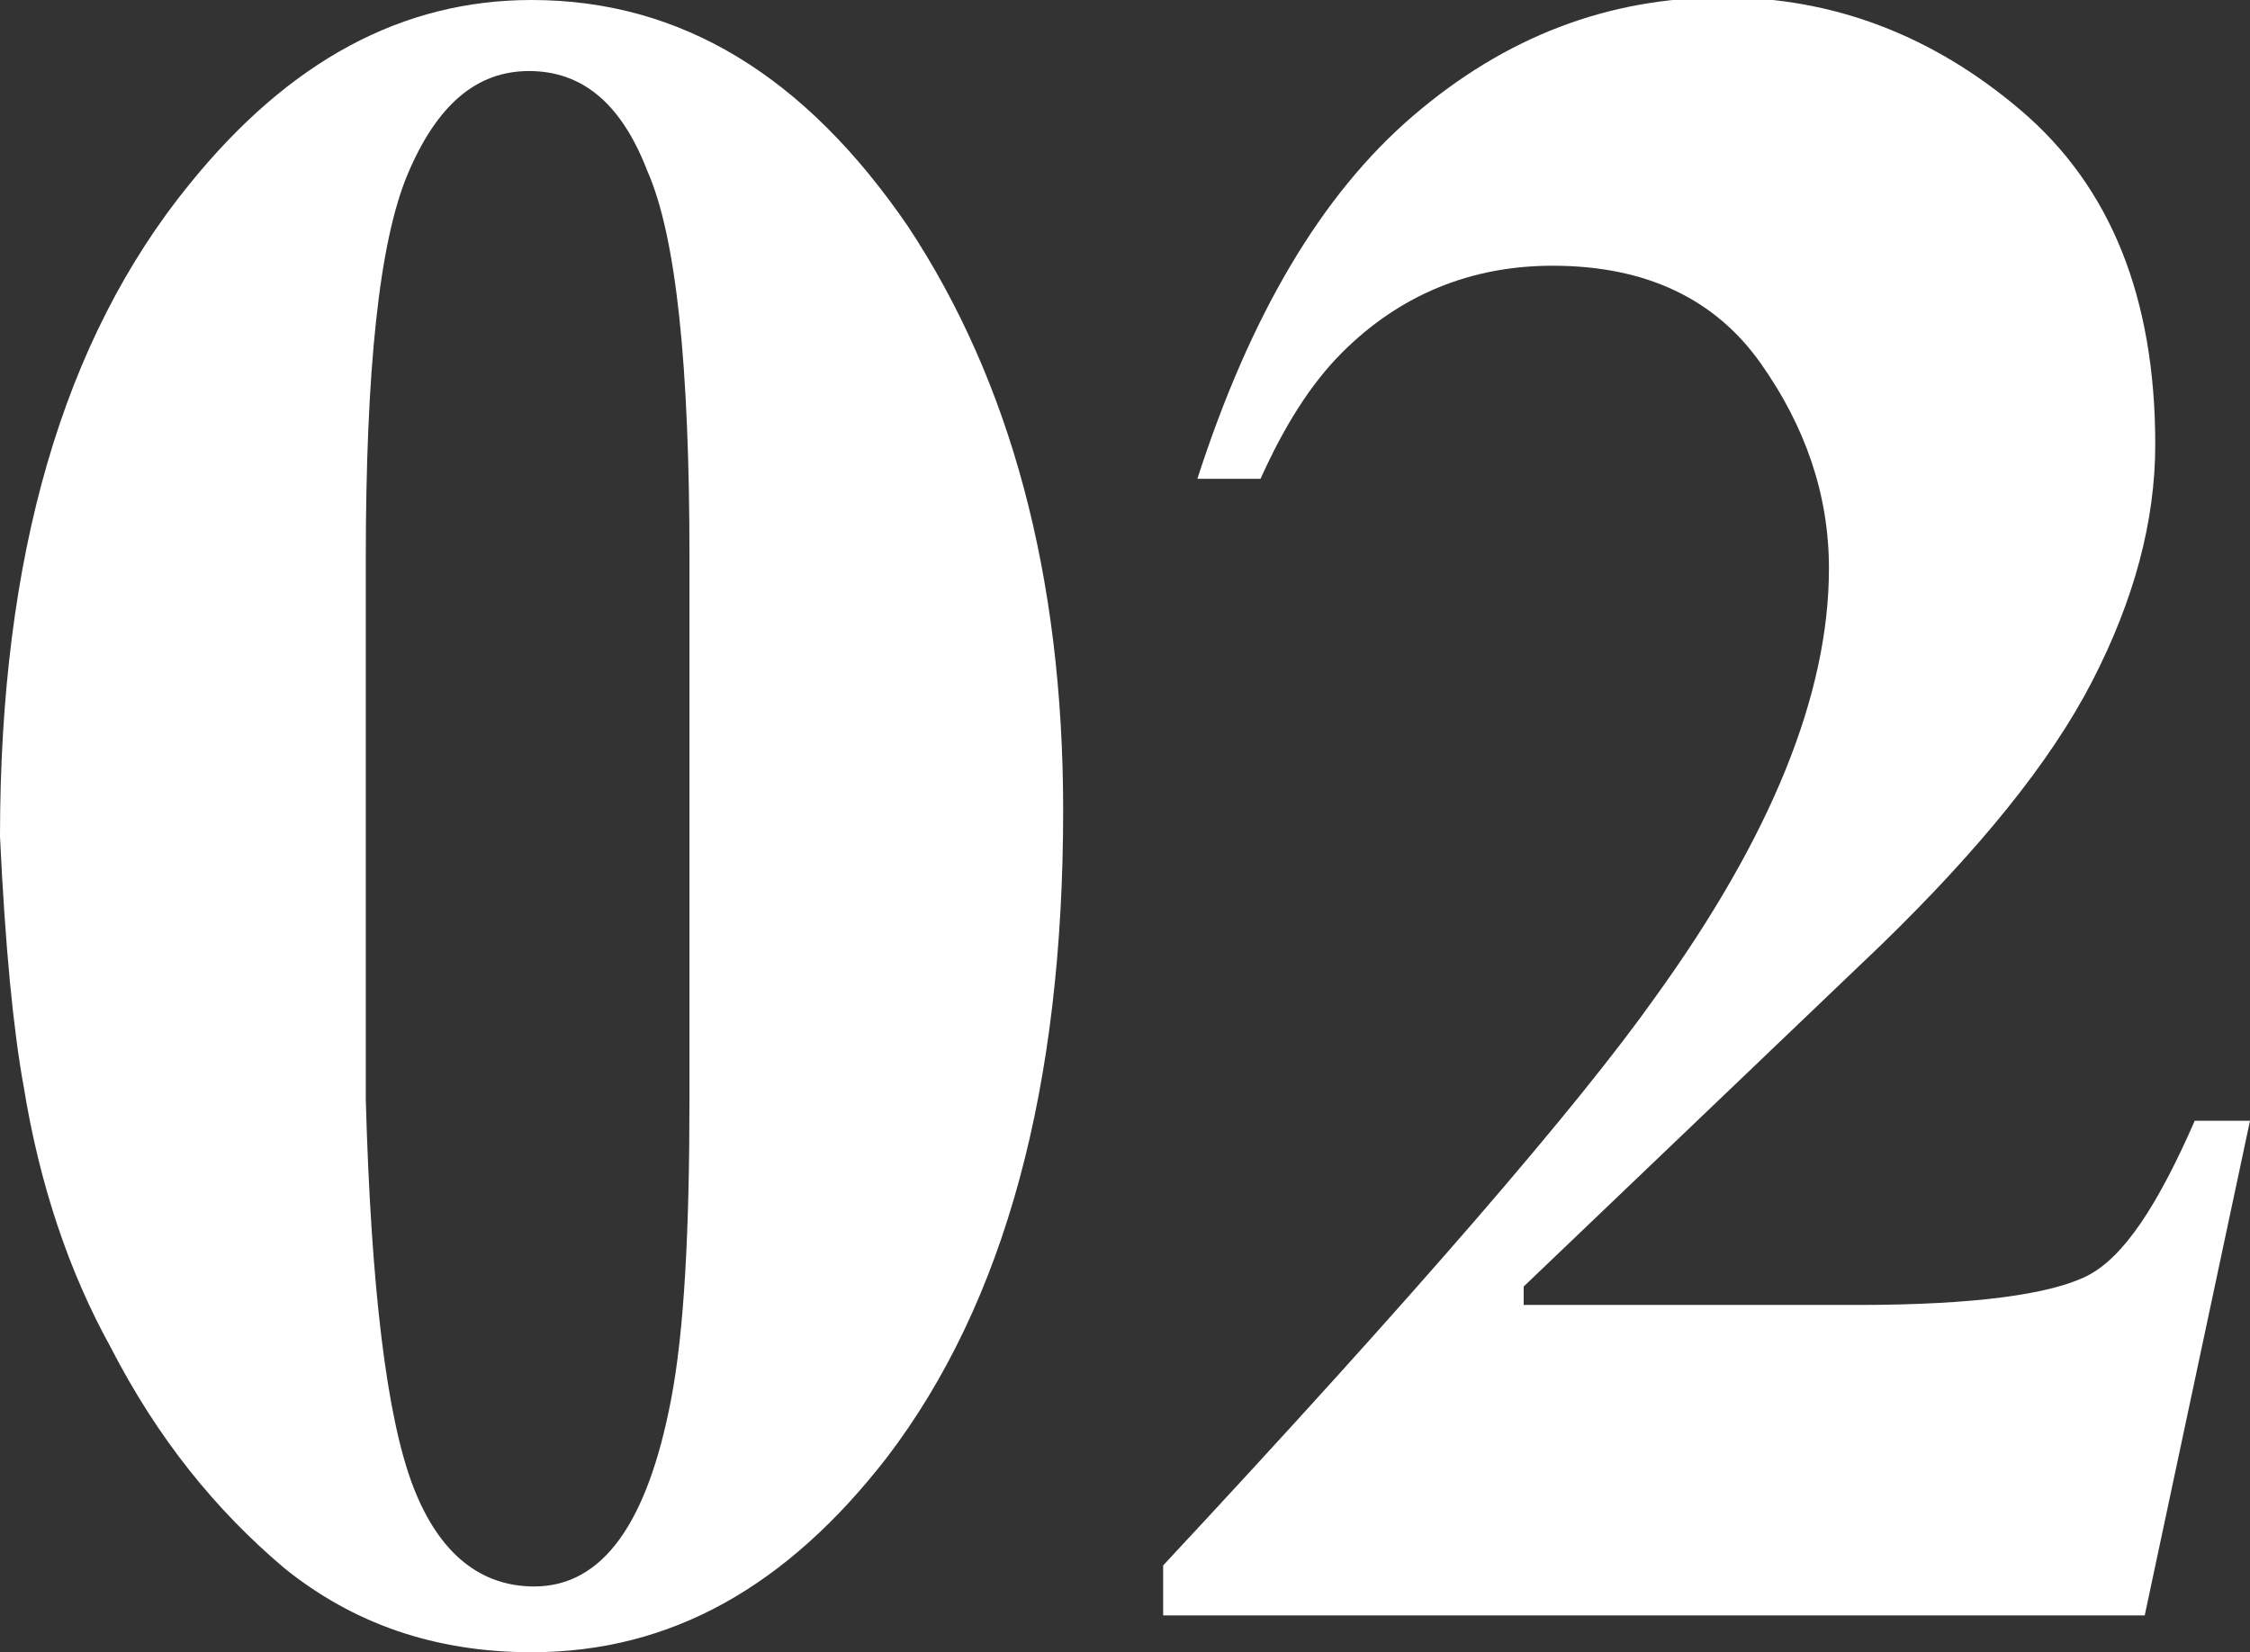 <?xml version="1.0" encoding="utf-8"?>
<!-- Generator: Adobe Illustrator 25.4.1, SVG Export Plug-In . SVG Version: 6.00 Build 0)  -->
<svg version="1.1" id="レイヤー_1" xmlns="http://www.w3.org/2000/svg" xmlns:xlink="http://www.w3.org/1999/xlink" x="0px"
	 y="0px" viewBox="0 0 85.5 62.8" style="enable-background:new 0 0 85.5 62.8;" xml:space="preserve">
<rect x="0" y="0" width="85.5" height="62.8" fill="#333333" stroke="none"/>
<style type="text/css">
	.st0{fill:#FFFFFF;}
</style>
<g>
	<path class="st0" d="M7.2,7c3.8-4.7,8.1-7,13-7c5.7,0,10.4,2.9,14.3,8.6c3.9,5.9,5.9,13.3,5.9,22.2c0,10.5-2.2,18.7-6.7,24.6
		c-3.8,4.9-8.2,7.4-13.5,7.4c-3.7,0-6.8-1.1-9.4-3.2c-2.6-2.2-4.8-4.9-6.6-8.4c-1.6-2.9-2.7-6.2-3.3-9.9C0.5,39.1,0.2,36,0,31.8
		C0,21.1,2.4,12.9,7.2,7z M15.7,56.5c1,2.6,2.6,3.8,4.6,3.8c2.6,0,4.3-2.4,5.2-7.1c0.5-2.6,0.7-6.4,0.7-11.5V21.2
		c0-7.3-0.5-12.2-1.6-14.7c-1-2.6-2.5-3.8-4.5-3.8S16.6,4,15.5,6.6s-1.6,7.5-1.6,14.7v20.5C14.1,49,14.7,53.9,15.7,56.5z"/>
	<path class="st0" d="M44.2,59.5C53.8,49.2,60,42,62.9,37.9c4.4-6.1,6.6-11.5,6.6-16.3c0-2.8-0.9-5.4-2.6-7.8s-4.3-3.7-7.9-3.7
		c-3.1,0-5.8,1.1-8,3.3c-1.2,1.2-2.2,2.8-3.1,4.8h-2.4c2-6.2,4.7-10.8,8.2-13.8s7.4-4.5,11.8-4.5c4.1,0,7.9,1.4,11.3,4.3
		s5.1,7.1,5.1,12.7c0,2.9-0.8,5.9-2.4,9s-4.3,6.4-8,10l-13.6,13v0.7h12.7c4.4,0,7.3-0.4,8.7-1.1c1.4-0.7,2.7-2.7,4.1-5.9h2.1
		l-4,18.8H44.2V59.5z"/>
</g>
</svg>

